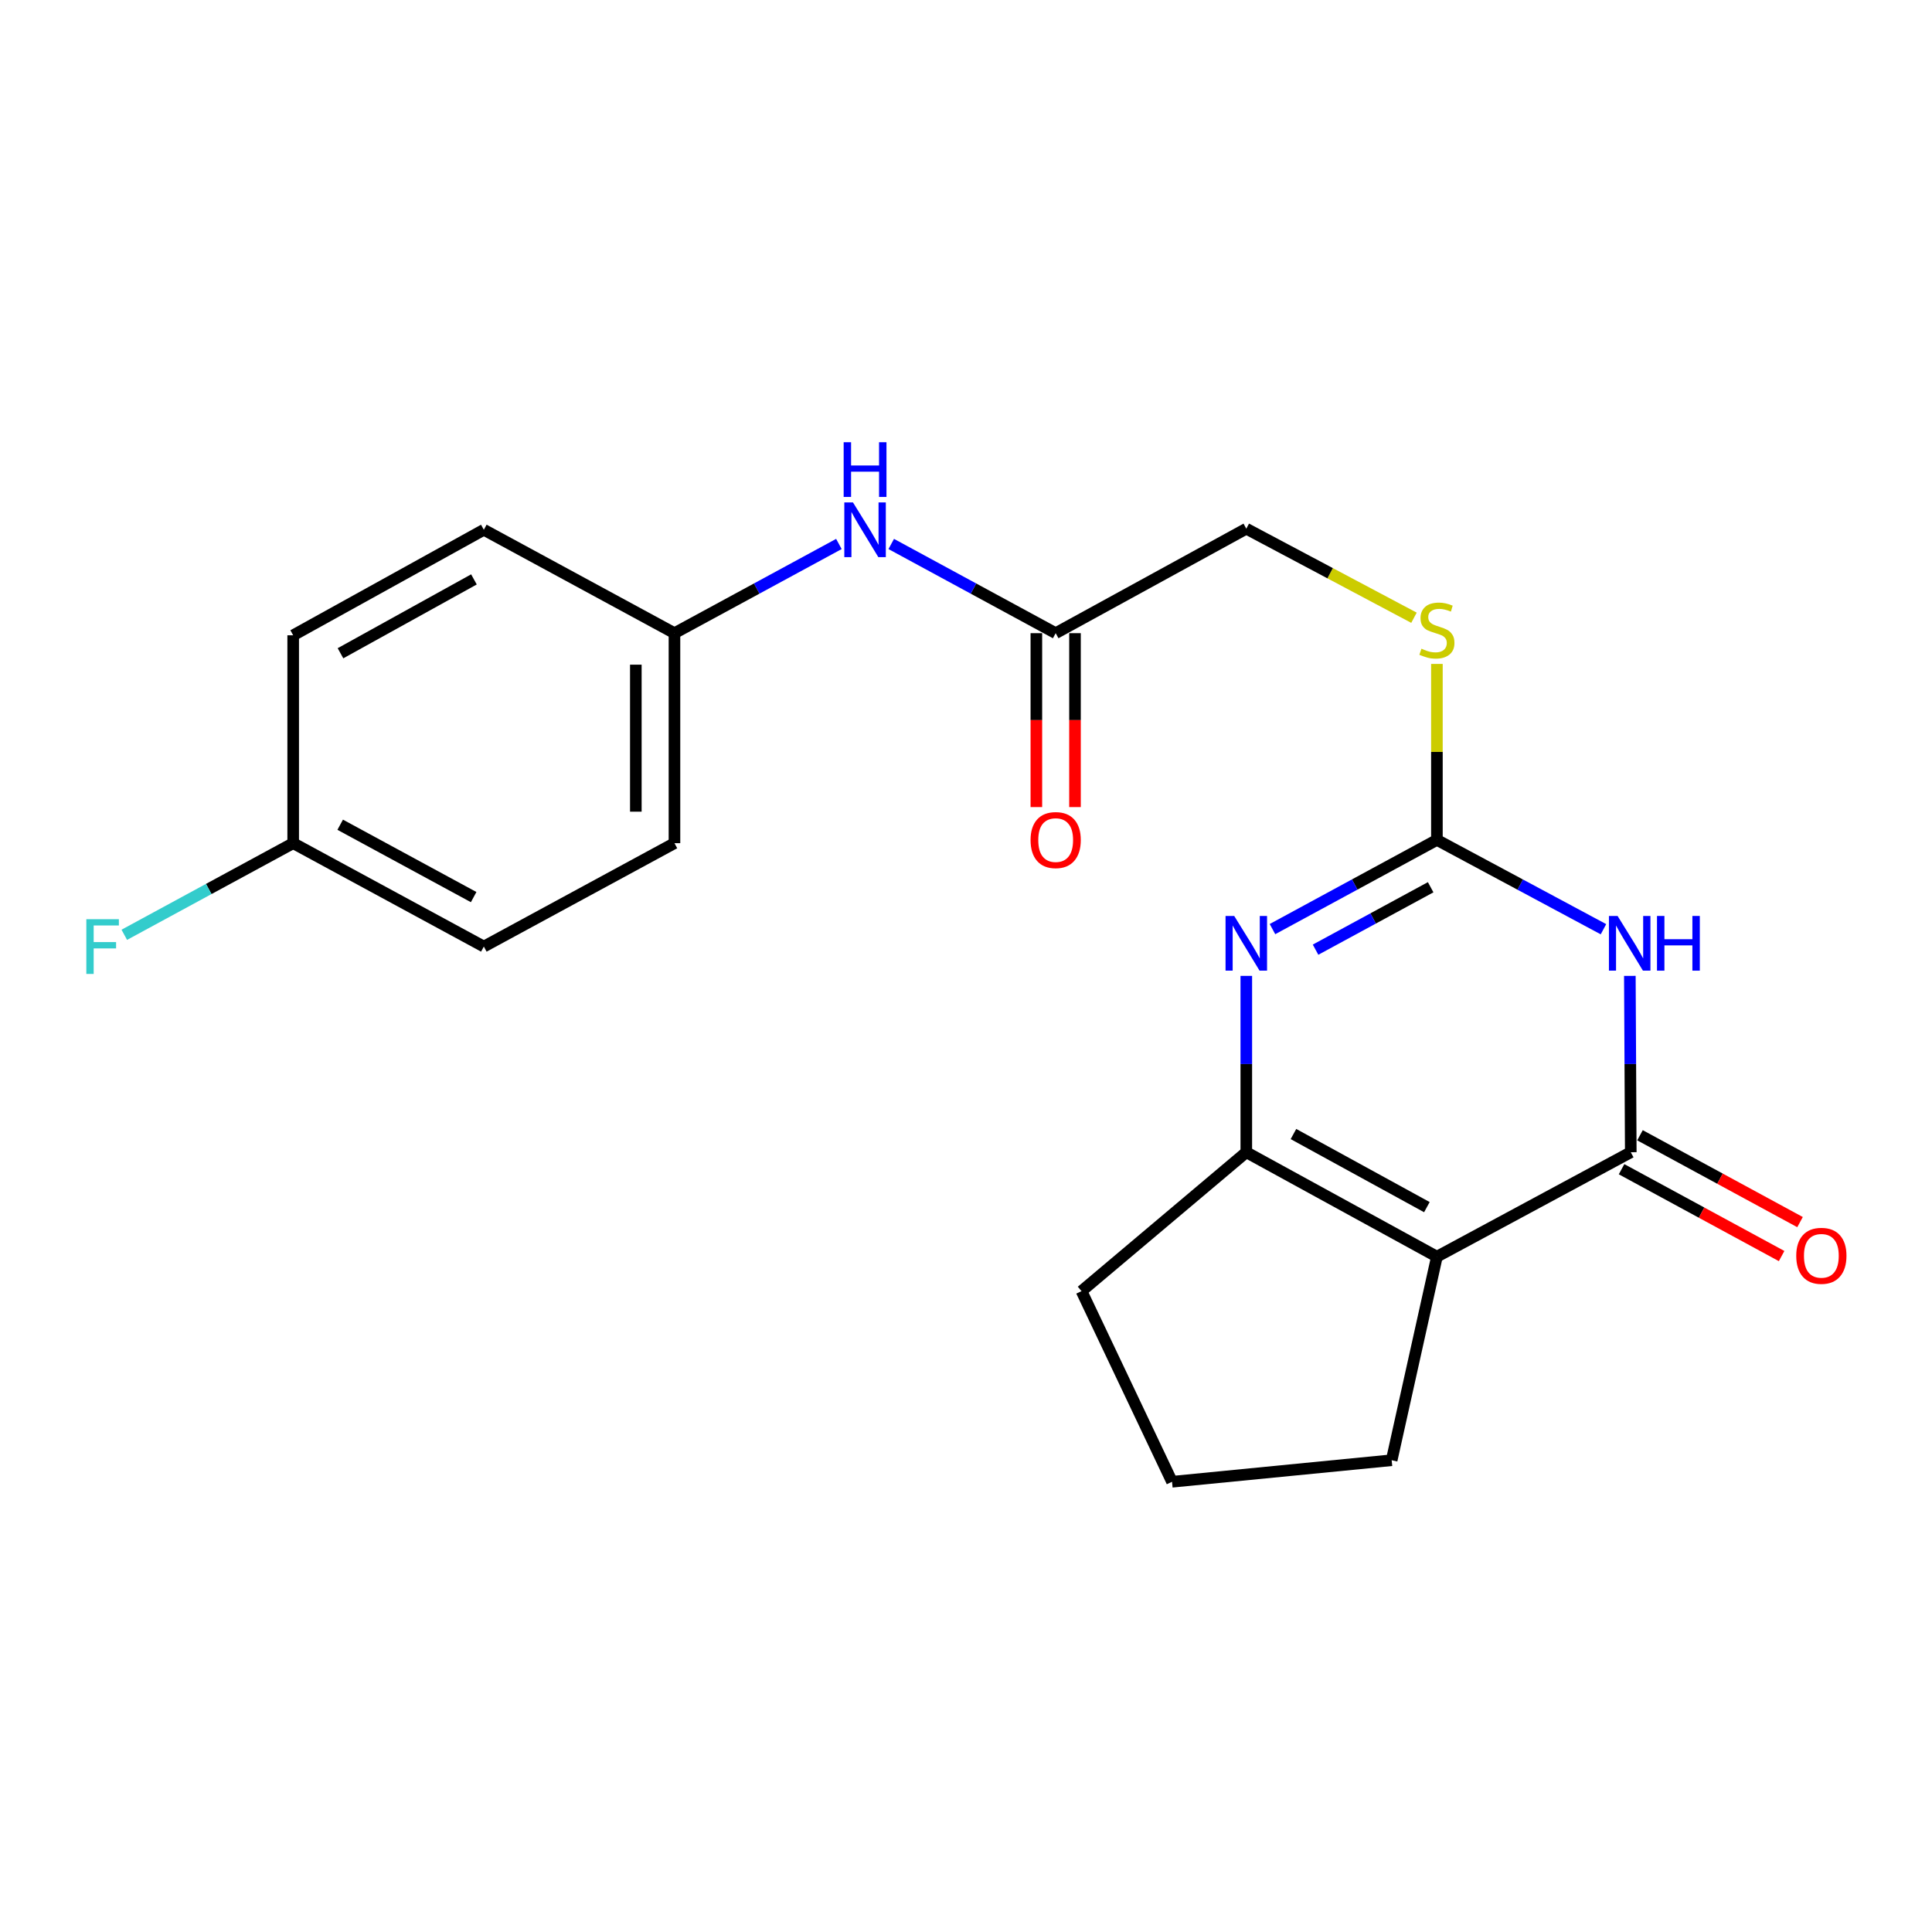 <?xml version='1.0' encoding='iso-8859-1'?>
<svg version='1.1' baseProfile='full'
              xmlns='http://www.w3.org/2000/svg'
                      xmlns:rdkit='http://www.rdkit.org/xml'
                      xmlns:xlink='http://www.w3.org/1999/xlink'
                  xml:space='preserve'
width='1000px' height='1000px' viewBox='0 0 1000 1000'>
<!-- END OF HEADER -->
<rect style='opacity:1.0;fill:#FFFFFF;stroke:none' width='1000' height='1000' x='0' y='0'> </rect>
<path class='bond-0' d='M 843.608,505.117 L 843.847,550.756' style='fill:none;fill-rule:evenodd;stroke:#0000FF;stroke-width:6px;stroke-linecap:butt;stroke-linejoin:miter;stroke-opacity:1' />
<path class='bond-0' d='M 843.847,550.756 L 844.086,596.396' style='fill:none;fill-rule:evenodd;stroke:#000000;stroke-width:6px;stroke-linecap:butt;stroke-linejoin:miter;stroke-opacity:1' />
<path class='bond-2' d='M 829.949,480.974 L 786.845,457.856' style='fill:none;fill-rule:evenodd;stroke:#0000FF;stroke-width:6px;stroke-linecap:butt;stroke-linejoin:miter;stroke-opacity:1' />
<path class='bond-2' d='M 786.845,457.856 L 743.741,434.737' style='fill:none;fill-rule:evenodd;stroke:#000000;stroke-width:6px;stroke-linecap:butt;stroke-linejoin:miter;stroke-opacity:1' />
<path class='bond-1' d='M 844.086,596.396 L 743.741,650.457' style='fill:none;fill-rule:evenodd;stroke:#000000;stroke-width:6px;stroke-linecap:butt;stroke-linejoin:miter;stroke-opacity:1' />
<path class='bond-7' d='M 839.319,605.183 L 880.739,627.658' style='fill:none;fill-rule:evenodd;stroke:#000000;stroke-width:6px;stroke-linecap:butt;stroke-linejoin:miter;stroke-opacity:1' />
<path class='bond-7' d='M 880.739,627.658 L 922.159,650.134' style='fill:none;fill-rule:evenodd;stroke:#FF0000;stroke-width:6px;stroke-linecap:butt;stroke-linejoin:miter;stroke-opacity:1' />
<path class='bond-7' d='M 848.854,587.61 L 890.274,610.085' style='fill:none;fill-rule:evenodd;stroke:#000000;stroke-width:6px;stroke-linecap:butt;stroke-linejoin:miter;stroke-opacity:1' />
<path class='bond-7' d='M 890.274,610.085 L 931.695,632.56' style='fill:none;fill-rule:evenodd;stroke:#FF0000;stroke-width:6px;stroke-linecap:butt;stroke-linejoin:miter;stroke-opacity:1' />
<path class='bond-12' d='M 743.741,650.457 L 720.326,755.812' style='fill:none;fill-rule:evenodd;stroke:#000000;stroke-width:6px;stroke-linecap:butt;stroke-linejoin:miter;stroke-opacity:1' />
<path class='bond-21' d='M 743.741,650.457 L 645.083,596.396' style='fill:none;fill-rule:evenodd;stroke:#000000;stroke-width:6px;stroke-linecap:butt;stroke-linejoin:miter;stroke-opacity:1' />
<path class='bond-21' d='M 738.55,624.814 L 669.49,586.972' style='fill:none;fill-rule:evenodd;stroke:#000000;stroke-width:6px;stroke-linecap:butt;stroke-linejoin:miter;stroke-opacity:1' />
<path class='bond-3' d='M 743.741,434.737 L 701.185,457.821' style='fill:none;fill-rule:evenodd;stroke:#000000;stroke-width:6px;stroke-linecap:butt;stroke-linejoin:miter;stroke-opacity:1' />
<path class='bond-3' d='M 701.185,457.821 L 658.629,480.905' style='fill:none;fill-rule:evenodd;stroke:#0000FF;stroke-width:6px;stroke-linecap:butt;stroke-linejoin:miter;stroke-opacity:1' />
<path class='bond-3' d='M 740.507,459.236 L 710.718,475.395' style='fill:none;fill-rule:evenodd;stroke:#000000;stroke-width:6px;stroke-linecap:butt;stroke-linejoin:miter;stroke-opacity:1' />
<path class='bond-3' d='M 710.718,475.395 L 680.929,491.554' style='fill:none;fill-rule:evenodd;stroke:#0000FF;stroke-width:6px;stroke-linecap:butt;stroke-linejoin:miter;stroke-opacity:1' />
<path class='bond-6' d='M 743.741,434.737 L 743.741,389.192' style='fill:none;fill-rule:evenodd;stroke:#000000;stroke-width:6px;stroke-linecap:butt;stroke-linejoin:miter;stroke-opacity:1' />
<path class='bond-6' d='M 743.741,389.192 L 743.741,343.646' style='fill:none;fill-rule:evenodd;stroke:#CCCC00;stroke-width:6px;stroke-linecap:butt;stroke-linejoin:miter;stroke-opacity:1' />
<path class='bond-4' d='M 645.083,505.117 L 645.083,550.756' style='fill:none;fill-rule:evenodd;stroke:#0000FF;stroke-width:6px;stroke-linecap:butt;stroke-linejoin:miter;stroke-opacity:1' />
<path class='bond-4' d='M 645.083,550.756 L 645.083,596.396' style='fill:none;fill-rule:evenodd;stroke:#000000;stroke-width:6px;stroke-linecap:butt;stroke-linejoin:miter;stroke-opacity:1' />
<path class='bond-14' d='M 645.083,596.396 L 559.799,668.284' style='fill:none;fill-rule:evenodd;stroke:#000000;stroke-width:6px;stroke-linecap:butt;stroke-linejoin:miter;stroke-opacity:1' />
<path class='bond-5' d='M 546.415,327.727 L 645.083,273.655' style='fill:none;fill-rule:evenodd;stroke:#000000;stroke-width:6px;stroke-linecap:butt;stroke-linejoin:miter;stroke-opacity:1' />
<path class='bond-8' d='M 546.415,327.727 L 503.859,304.642' style='fill:none;fill-rule:evenodd;stroke:#000000;stroke-width:6px;stroke-linecap:butt;stroke-linejoin:miter;stroke-opacity:1' />
<path class='bond-8' d='M 503.859,304.642 L 461.303,281.558' style='fill:none;fill-rule:evenodd;stroke:#0000FF;stroke-width:6px;stroke-linecap:butt;stroke-linejoin:miter;stroke-opacity:1' />
<path class='bond-9' d='M 536.418,327.727 L 536.418,372.734' style='fill:none;fill-rule:evenodd;stroke:#000000;stroke-width:6px;stroke-linecap:butt;stroke-linejoin:miter;stroke-opacity:1' />
<path class='bond-9' d='M 536.418,372.734 L 536.418,417.742' style='fill:none;fill-rule:evenodd;stroke:#FF0000;stroke-width:6px;stroke-linecap:butt;stroke-linejoin:miter;stroke-opacity:1' />
<path class='bond-9' d='M 556.412,327.727 L 556.412,372.734' style='fill:none;fill-rule:evenodd;stroke:#000000;stroke-width:6px;stroke-linecap:butt;stroke-linejoin:miter;stroke-opacity:1' />
<path class='bond-9' d='M 556.412,372.734 L 556.412,417.742' style='fill:none;fill-rule:evenodd;stroke:#FF0000;stroke-width:6px;stroke-linecap:butt;stroke-linejoin:miter;stroke-opacity:1' />
<path class='bond-10' d='M 731.868,319.744 L 688.476,296.699' style='fill:none;fill-rule:evenodd;stroke:#CCCC00;stroke-width:6px;stroke-linecap:butt;stroke-linejoin:miter;stroke-opacity:1' />
<path class='bond-10' d='M 688.476,296.699 L 645.083,273.655' style='fill:none;fill-rule:evenodd;stroke:#000000;stroke-width:6px;stroke-linecap:butt;stroke-linejoin:miter;stroke-opacity:1' />
<path class='bond-11' d='M 434.211,281.558 L 391.656,304.642' style='fill:none;fill-rule:evenodd;stroke:#0000FF;stroke-width:6px;stroke-linecap:butt;stroke-linejoin:miter;stroke-opacity:1' />
<path class='bond-11' d='M 391.656,304.642 L 349.1,327.727' style='fill:none;fill-rule:evenodd;stroke:#000000;stroke-width:6px;stroke-linecap:butt;stroke-linejoin:miter;stroke-opacity:1' />
<path class='bond-16' d='M 349.1,327.727 L 250.432,274.21' style='fill:none;fill-rule:evenodd;stroke:#000000;stroke-width:6px;stroke-linecap:butt;stroke-linejoin:miter;stroke-opacity:1' />
<path class='bond-17' d='M 349.1,327.727 L 349.1,436.425' style='fill:none;fill-rule:evenodd;stroke:#000000;stroke-width:6px;stroke-linecap:butt;stroke-linejoin:miter;stroke-opacity:1' />
<path class='bond-17' d='M 329.106,344.031 L 329.106,420.12' style='fill:none;fill-rule:evenodd;stroke:#000000;stroke-width:6px;stroke-linecap:butt;stroke-linejoin:miter;stroke-opacity:1' />
<path class='bond-20' d='M 720.326,755.812 L 606.64,766.964' style='fill:none;fill-rule:evenodd;stroke:#000000;stroke-width:6px;stroke-linecap:butt;stroke-linejoin:miter;stroke-opacity:1' />
<path class='bond-13' d='M 151.752,436.425 L 250.432,489.941' style='fill:none;fill-rule:evenodd;stroke:#000000;stroke-width:6px;stroke-linecap:butt;stroke-linejoin:miter;stroke-opacity:1' />
<path class='bond-13' d='M 176.085,426.877 L 245.161,464.339' style='fill:none;fill-rule:evenodd;stroke:#000000;stroke-width:6px;stroke-linecap:butt;stroke-linejoin:miter;stroke-opacity:1' />
<path class='bond-15' d='M 151.752,436.425 L 108.042,460.138' style='fill:none;fill-rule:evenodd;stroke:#000000;stroke-width:6px;stroke-linecap:butt;stroke-linejoin:miter;stroke-opacity:1' />
<path class='bond-15' d='M 108.042,460.138 L 64.331,483.851' style='fill:none;fill-rule:evenodd;stroke:#33CCCC;stroke-width:6px;stroke-linecap:butt;stroke-linejoin:miter;stroke-opacity:1' />
<path class='bond-23' d='M 151.752,436.425 L 151.752,328.826' style='fill:none;fill-rule:evenodd;stroke:#000000;stroke-width:6px;stroke-linecap:butt;stroke-linejoin:miter;stroke-opacity:1' />
<path class='bond-22' d='M 559.799,668.284 L 606.64,766.964' style='fill:none;fill-rule:evenodd;stroke:#000000;stroke-width:6px;stroke-linecap:butt;stroke-linejoin:miter;stroke-opacity:1' />
<path class='bond-18' d='M 250.432,274.21 L 151.752,328.826' style='fill:none;fill-rule:evenodd;stroke:#000000;stroke-width:6px;stroke-linecap:butt;stroke-linejoin:miter;stroke-opacity:1' />
<path class='bond-18' d='M 245.311,299.896 L 176.236,338.127' style='fill:none;fill-rule:evenodd;stroke:#000000;stroke-width:6px;stroke-linecap:butt;stroke-linejoin:miter;stroke-opacity:1' />
<path class='bond-19' d='M 349.1,436.425 L 250.432,489.941' style='fill:none;fill-rule:evenodd;stroke:#000000;stroke-width:6px;stroke-linecap:butt;stroke-linejoin:miter;stroke-opacity:1' />
<path  class='atom-0' d='M 837.26 474.093
L 846.54 489.093
Q 847.46 490.573, 848.94 493.253
Q 850.42 495.933, 850.5 496.093
L 850.5 474.093
L 854.26 474.093
L 854.26 502.413
L 850.38 502.413
L 840.42 486.013
Q 839.26 484.093, 838.02 481.893
Q 836.82 479.693, 836.46 479.013
L 836.46 502.413
L 832.78 502.413
L 832.78 474.093
L 837.26 474.093
' fill='#0000FF'/>
<path  class='atom-0' d='M 857.66 474.093
L 861.5 474.093
L 861.5 486.133
L 875.98 486.133
L 875.98 474.093
L 879.82 474.093
L 879.82 502.413
L 875.98 502.413
L 875.98 489.333
L 861.5 489.333
L 861.5 502.413
L 857.66 502.413
L 857.66 474.093
' fill='#0000FF'/>
<path  class='atom-4' d='M 638.823 474.093
L 648.103 489.093
Q 649.023 490.573, 650.503 493.253
Q 651.983 495.933, 652.063 496.093
L 652.063 474.093
L 655.823 474.093
L 655.823 502.413
L 651.943 502.413
L 641.983 486.013
Q 640.823 484.093, 639.583 481.893
Q 638.383 479.693, 638.023 479.013
L 638.023 502.413
L 634.343 502.413
L 634.343 474.093
L 638.823 474.093
' fill='#0000FF'/>
<path  class='atom-7' d='M 735.741 335.769
Q 736.061 335.889, 737.381 336.449
Q 738.701 337.009, 740.141 337.369
Q 741.621 337.689, 743.061 337.689
Q 745.741 337.689, 747.301 336.409
Q 748.861 335.089, 748.861 332.809
Q 748.861 331.249, 748.061 330.289
Q 747.301 329.329, 746.101 328.809
Q 744.901 328.289, 742.901 327.689
Q 740.381 326.929, 738.861 326.209
Q 737.381 325.489, 736.301 323.969
Q 735.261 322.449, 735.261 319.889
Q 735.261 316.329, 737.661 314.129
Q 740.101 311.929, 744.901 311.929
Q 748.181 311.929, 751.901 313.489
L 750.981 316.569
Q 747.581 315.169, 745.021 315.169
Q 742.261 315.169, 740.741 316.329
Q 739.221 317.449, 739.261 319.409
Q 739.261 320.929, 740.021 321.849
Q 740.821 322.769, 741.941 323.289
Q 743.101 323.809, 745.021 324.409
Q 747.581 325.209, 749.101 326.009
Q 750.621 326.809, 751.701 328.449
Q 752.821 330.049, 752.821 332.809
Q 752.821 336.729, 750.181 338.849
Q 747.581 340.929, 743.221 340.929
Q 740.701 340.929, 738.781 340.369
Q 736.901 339.849, 734.661 338.929
L 735.741 335.769
' fill='#CCCC00'/>
<path  class='atom-8' d='M 929.733 650.004
Q 929.733 643.204, 933.093 639.404
Q 936.453 635.604, 942.733 635.604
Q 949.013 635.604, 952.373 639.404
Q 955.733 643.204, 955.733 650.004
Q 955.733 656.884, 952.333 660.804
Q 948.933 664.684, 942.733 664.684
Q 936.493 664.684, 933.093 660.804
Q 929.733 656.924, 929.733 650.004
M 942.733 661.484
Q 947.053 661.484, 949.373 658.604
Q 951.733 655.684, 951.733 650.004
Q 951.733 644.444, 949.373 641.644
Q 947.053 638.804, 942.733 638.804
Q 938.413 638.804, 936.053 641.604
Q 933.733 644.404, 933.733 650.004
Q 933.733 655.724, 936.053 658.604
Q 938.413 661.484, 942.733 661.484
' fill='#FF0000'/>
<path  class='atom-9' d='M 441.497 260.05
L 450.777 275.05
Q 451.697 276.53, 453.177 279.21
Q 454.657 281.89, 454.737 282.05
L 454.737 260.05
L 458.497 260.05
L 458.497 288.37
L 454.617 288.37
L 444.657 271.97
Q 443.497 270.05, 442.257 267.85
Q 441.057 265.65, 440.697 264.97
L 440.697 288.37
L 437.017 288.37
L 437.017 260.05
L 441.497 260.05
' fill='#0000FF'/>
<path  class='atom-9' d='M 436.677 228.898
L 440.517 228.898
L 440.517 240.938
L 454.997 240.938
L 454.997 228.898
L 458.837 228.898
L 458.837 257.218
L 454.997 257.218
L 454.997 244.138
L 440.517 244.138
L 440.517 257.218
L 436.677 257.218
L 436.677 228.898
' fill='#0000FF'/>
<path  class='atom-10' d='M 533.415 434.817
Q 533.415 428.017, 536.775 424.217
Q 540.135 420.417, 546.415 420.417
Q 552.695 420.417, 556.055 424.217
Q 559.415 428.017, 559.415 434.817
Q 559.415 441.697, 556.015 445.617
Q 552.615 449.497, 546.415 449.497
Q 540.175 449.497, 536.775 445.617
Q 533.415 441.737, 533.415 434.817
M 546.415 446.297
Q 550.735 446.297, 553.055 443.417
Q 555.415 440.497, 555.415 434.817
Q 555.415 429.257, 553.055 426.457
Q 550.735 423.617, 546.415 423.617
Q 542.095 423.617, 539.735 426.417
Q 537.415 429.217, 537.415 434.817
Q 537.415 440.537, 539.735 443.417
Q 542.095 446.297, 546.415 446.297
' fill='#FF0000'/>
<path  class='atom-16' d='M 44.686 475.781
L 61.526 475.781
L 61.526 479.021
L 48.486 479.021
L 48.486 487.621
L 60.086 487.621
L 60.086 490.901
L 48.486 490.901
L 48.486 504.101
L 44.686 504.101
L 44.686 475.781
' fill='#33CCCC'/>
</svg>
